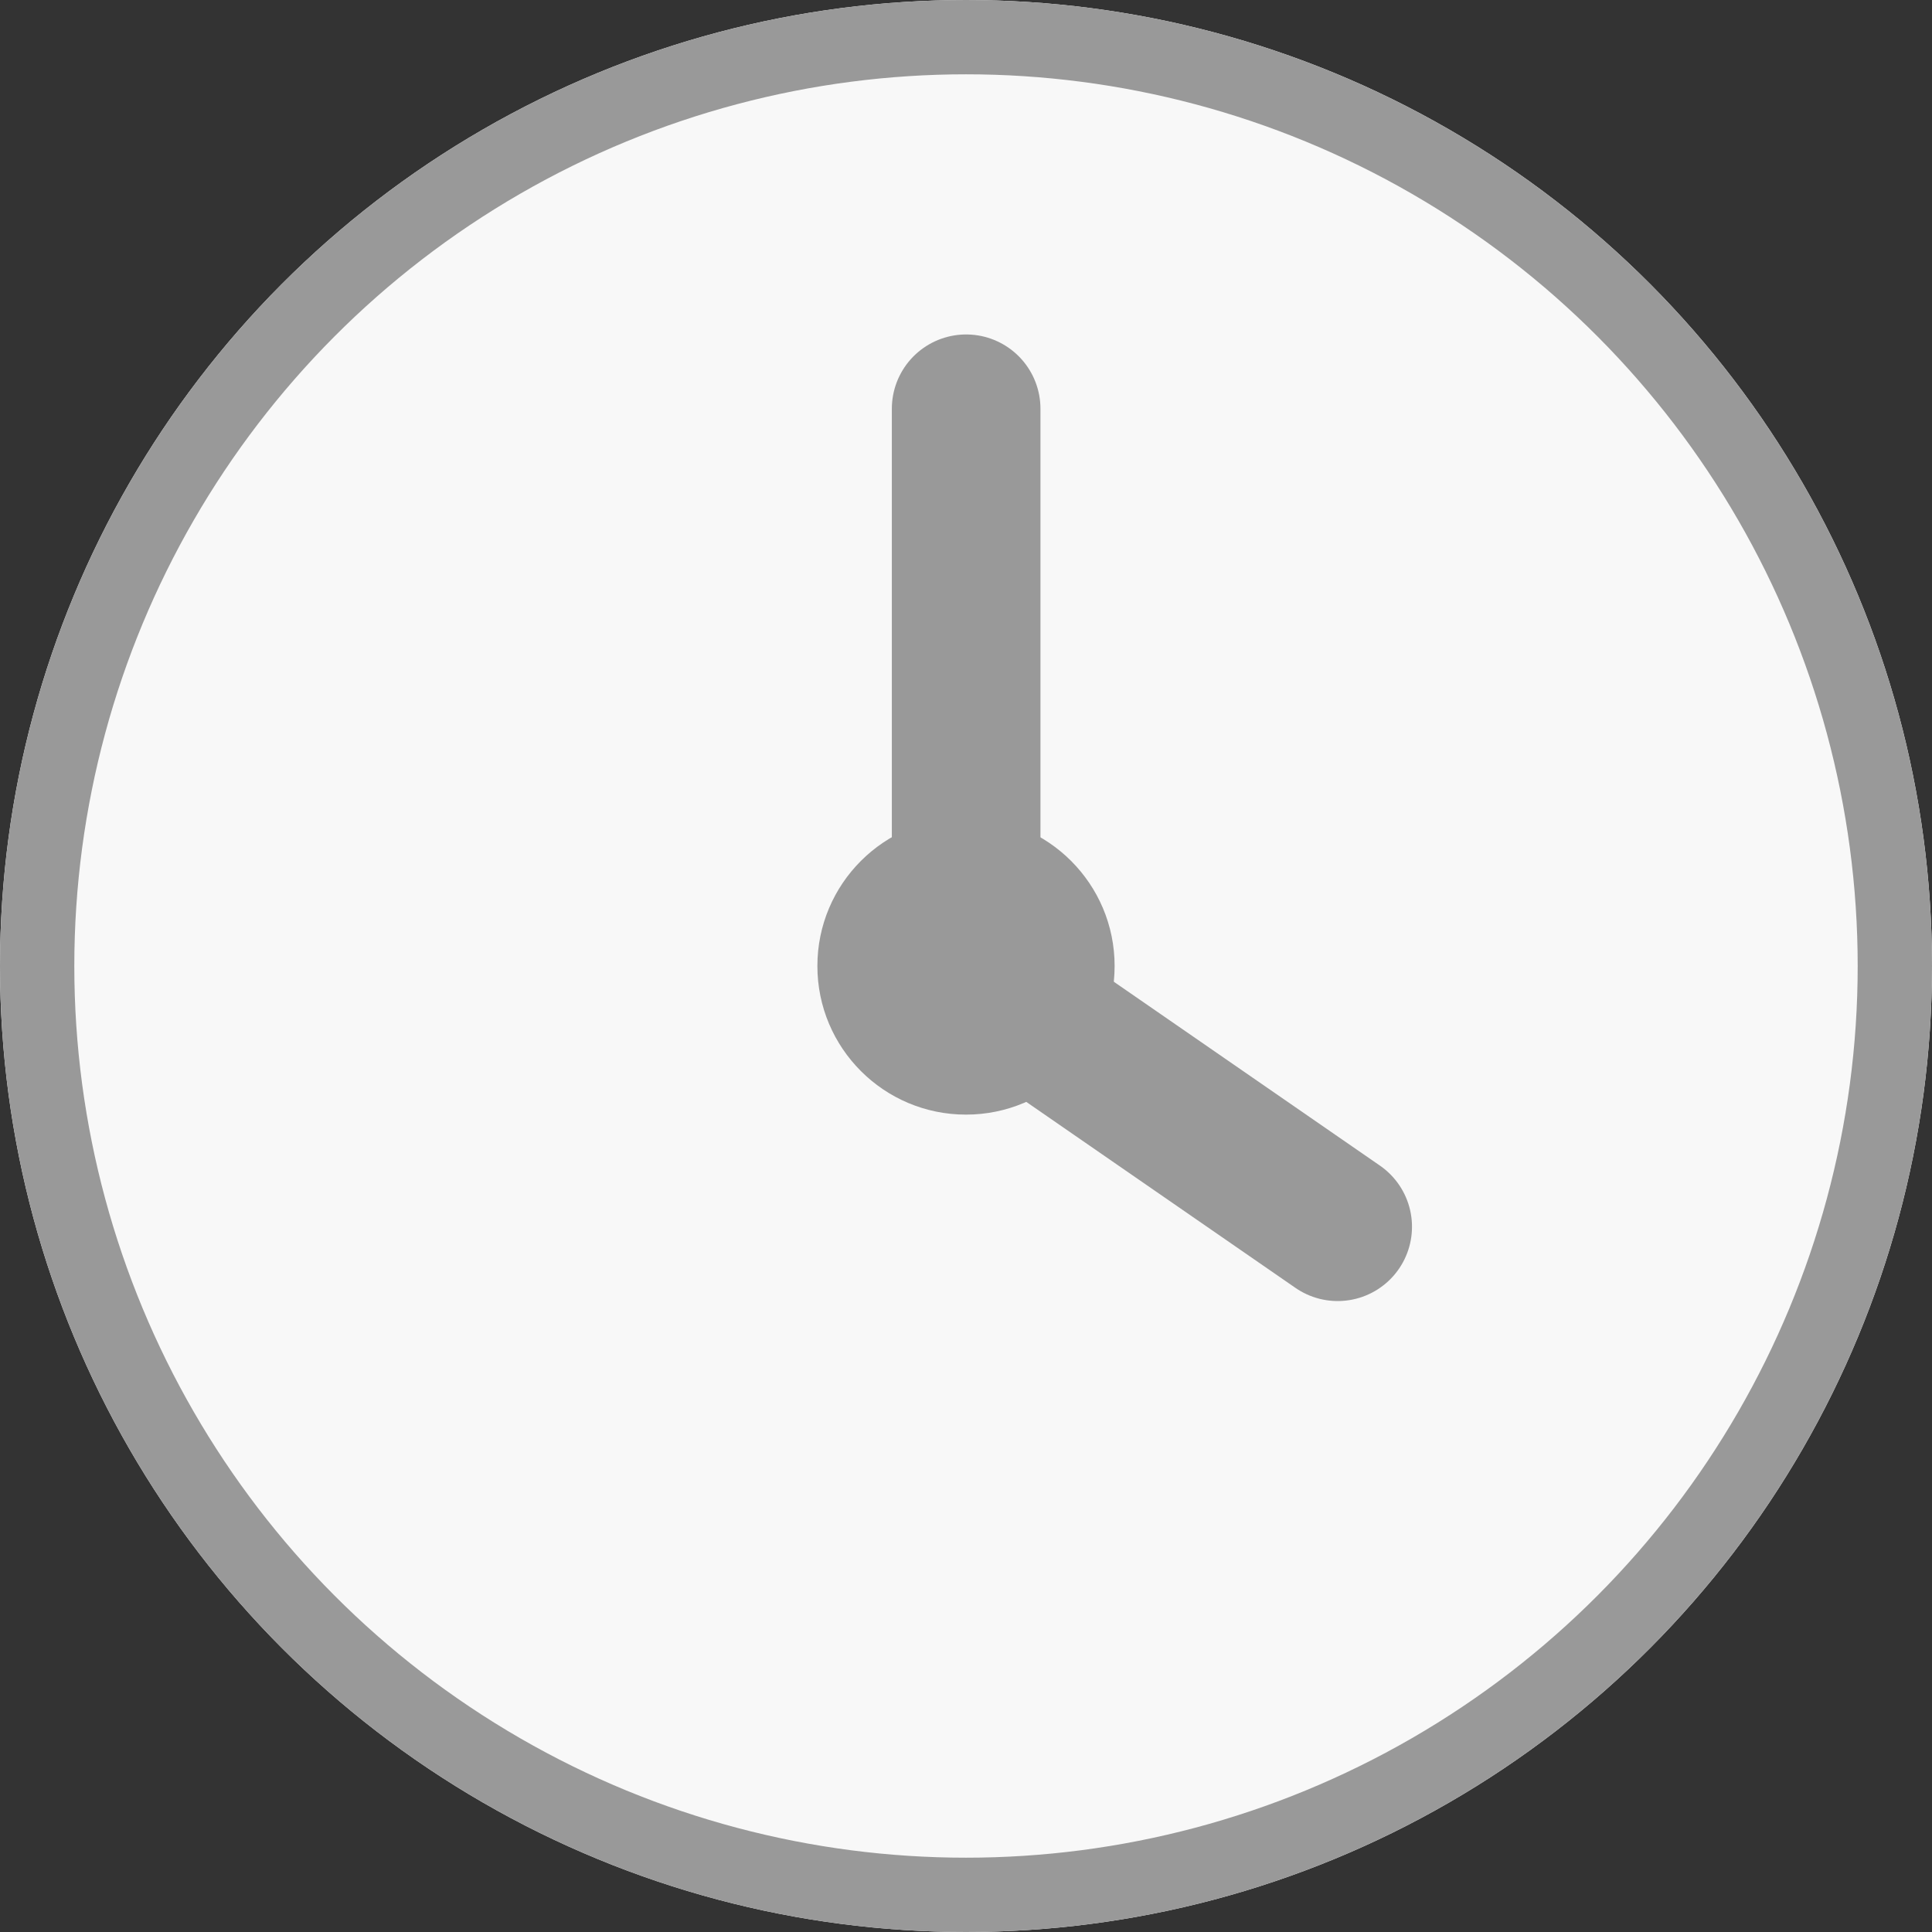 <svg xmlns="http://www.w3.org/2000/svg" width="26" height="26" viewBox="0 0 26 26">
  <rect x="0" y="0" width="26" height="26" fill="#333333" stroke="none"/>
  <g id="グループ_105410" data-name="グループ 105410" transform="translate(-740 -2723)">
    <g id="楕円形_65" data-name="楕円形 65" transform="translate(740 2723)" fill="#f8f8f8" stroke="#999" stroke-width="1">
      <circle cx="13" cy="13" r="13" stroke="none"/>
      <circle cx="13" cy="13" r="12.5" fill="none"/>
    </g>
    <path id="パス_46530" data-name="パス 46530" d="M7964.9,2838.257l5,3.455v7.553" transform="translate(8722.902 5577.766) rotate(-180)" fill="none" stroke="#999" stroke-linecap="round" stroke-linejoin="round" stroke-width="2"/>
    <circle id="楕円形_72" data-name="楕円形 72" cx="2" cy="2" r="2" transform="translate(751 2734)" fill="#999"/>
  </g>
</svg>
